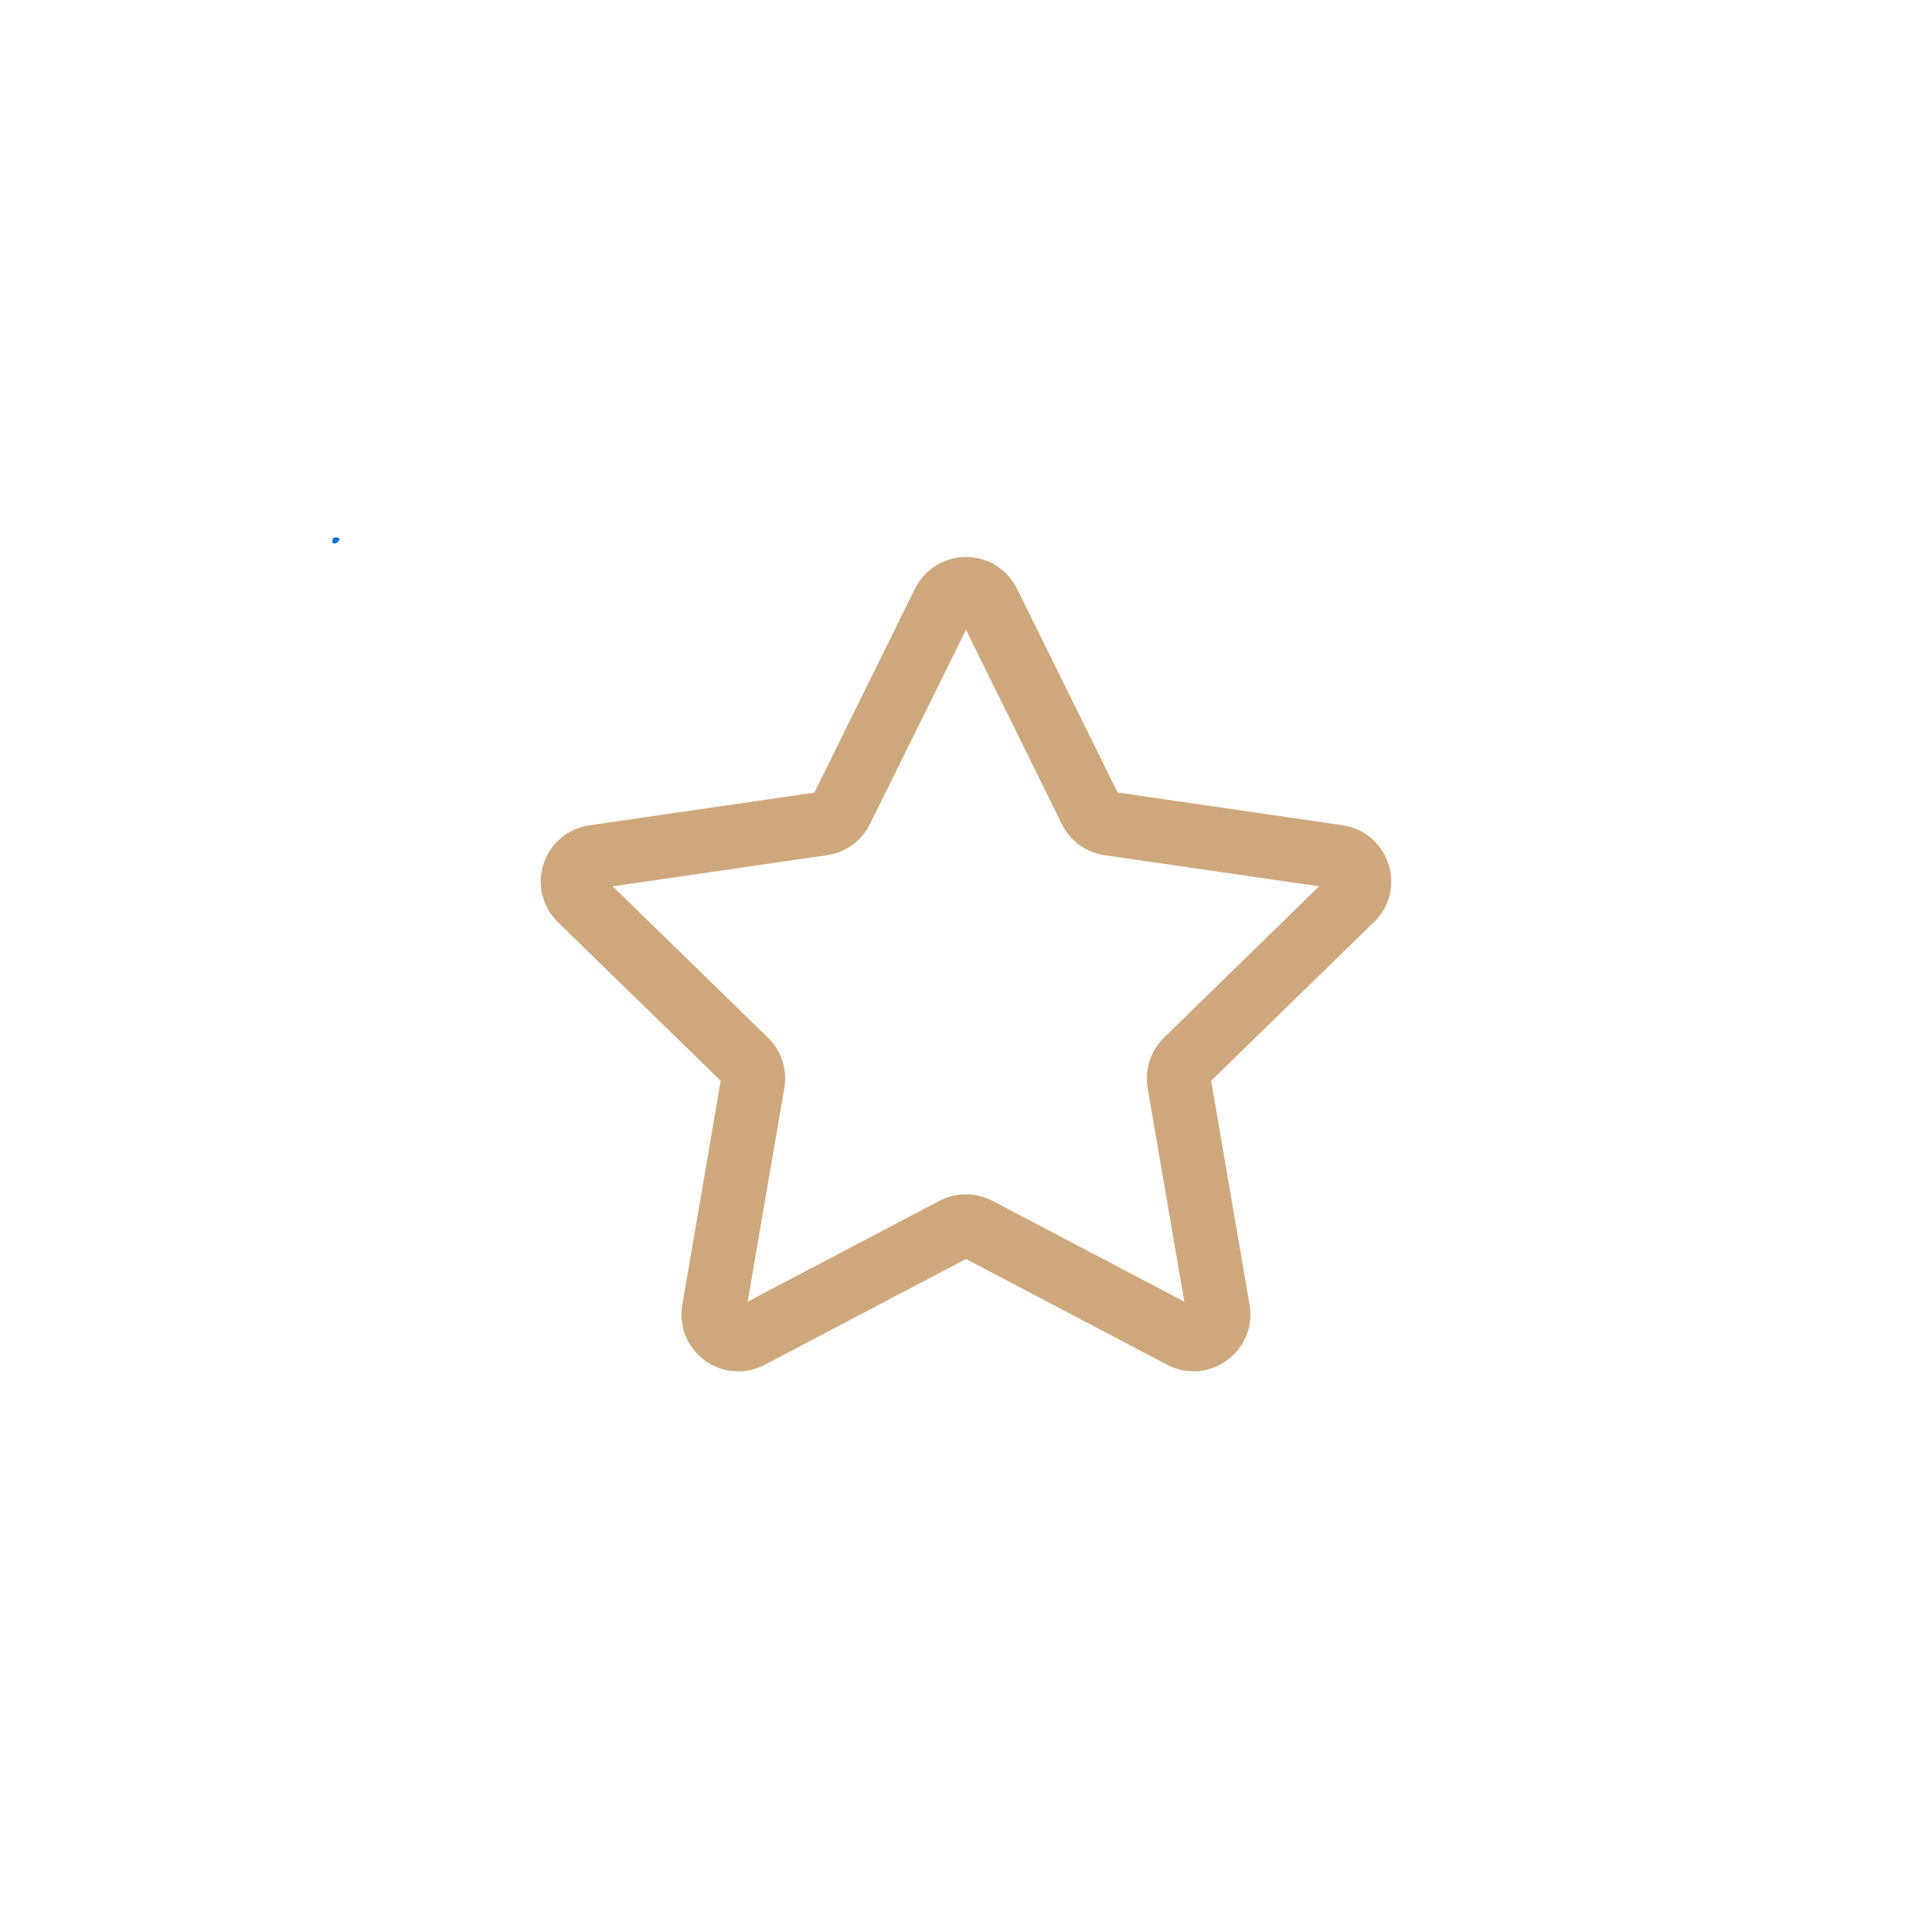 <svg xmlns="http://www.w3.org/2000/svg" xmlns:xlink="http://www.w3.org/1999/xlink" width="500" zoomAndPan="magnify" viewBox="0 0 375 375" height="500" preserveAspectRatio="xMidYMid meet" version="1.0"><defs><clipPath id="9ddaad6d07"><path d="M 64.504 104.328 L 65.953 104.328 L 65.953 105.52 L 64.504 105.52 Z M 64.504 104.328" clip-rule="nonzero"></path></clipPath><clipPath id="db46b00818"><path d="M 65.926 104.699 C 65.324 105.75 64.727 105.523 64.574 105.375 C 64.426 105.148 64.574 104.551 64.727 104.398 C 64.949 104.25 65.773 104.398 65.773 104.398" clip-rule="nonzero"></path></clipPath><clipPath id="ed57d0c408"><path d="M 0.504 0.328 L 1.953 0.328 L 1.953 1.52 L 0.504 1.52 Z M 0.504 0.328" clip-rule="nonzero"></path></clipPath><clipPath id="7edd578700"><path d="M 1.926 0.699 C 1.324 1.75 0.727 1.523 0.574 1.375 C 0.426 1.148 0.574 0.551 0.727 0.398 C 0.949 0.25 1.773 0.398 1.773 0.398" clip-rule="nonzero"></path></clipPath><clipPath id="00260c0179"><rect x="0" width="2" y="0" height="2"></rect></clipPath><clipPath id="85f629995d"><path d="M 104.199 108.102 L 270.699 108.102 L 270.699 267 L 104.199 267 Z M 104.199 108.102" clip-rule="nonzero"></path></clipPath></defs><g clip-path="url(#9ddaad6d07)"><g clip-path="url(#db46b00818)"><g transform="matrix(1, 0, 0, 1, 64, 104)"><g clip-path="url(#00260c0179)"><g clip-path="url(#ed57d0c408)"><g clip-path="url(#7edd578700)"><rect x="-146.5" width="540" fill="#0571d3" height="540" y="-186.5" fill-opacity="1"></rect></g></g></g></g></g></g><g clip-path="url(#85f629995d)"><path fill="#cea77c" d="M 269.484 167.68 C 268.18 163.648 264.766 160.781 260.59 160.18 L 216.926 153.824 L 197.391 114.246 C 195.504 110.473 191.727 108.109 187.496 108.109 C 183.266 108.109 179.473 110.473 177.602 114.266 L 158.066 153.844 L 114.402 160.199 C 110.227 160.797 106.812 163.684 105.504 167.695 C 104.199 171.727 105.27 176.047 108.301 179.008 L 139.891 209.781 L 132.43 253.281 C 131.723 257.457 133.391 261.578 136.824 264.066 C 140.238 266.551 144.703 266.879 148.441 264.902 L 187.496 244.367 L 226.547 264.902 C 228.184 265.754 229.941 266.172 231.688 266.172 C 233.957 266.172 236.223 265.465 238.148 264.047 C 241.562 261.559 243.25 257.422 242.543 253.262 L 235.082 209.781 L 266.688 178.973 C 269.723 176.031 270.793 171.711 269.484 167.68 Z M 225.93 201.41 C 223.336 203.953 222.152 207.586 222.754 211.18 L 229.871 252.645 L 192.617 233.074 C 189.402 231.387 185.57 231.387 182.359 233.074 L 145.121 252.645 L 152.238 211.18 C 152.855 207.602 151.676 203.953 149.062 201.41 L 118.922 172.035 L 160.555 165.988 C 164.148 165.465 167.254 163.211 168.852 159.961 L 187.496 122.234 L 206.105 159.961 C 207.703 163.211 210.809 165.48 214.402 165.988 L 256.031 172.035 Z M 225.93 201.41" fill-opacity="1" fill-rule="nonzero"></path></g></svg>